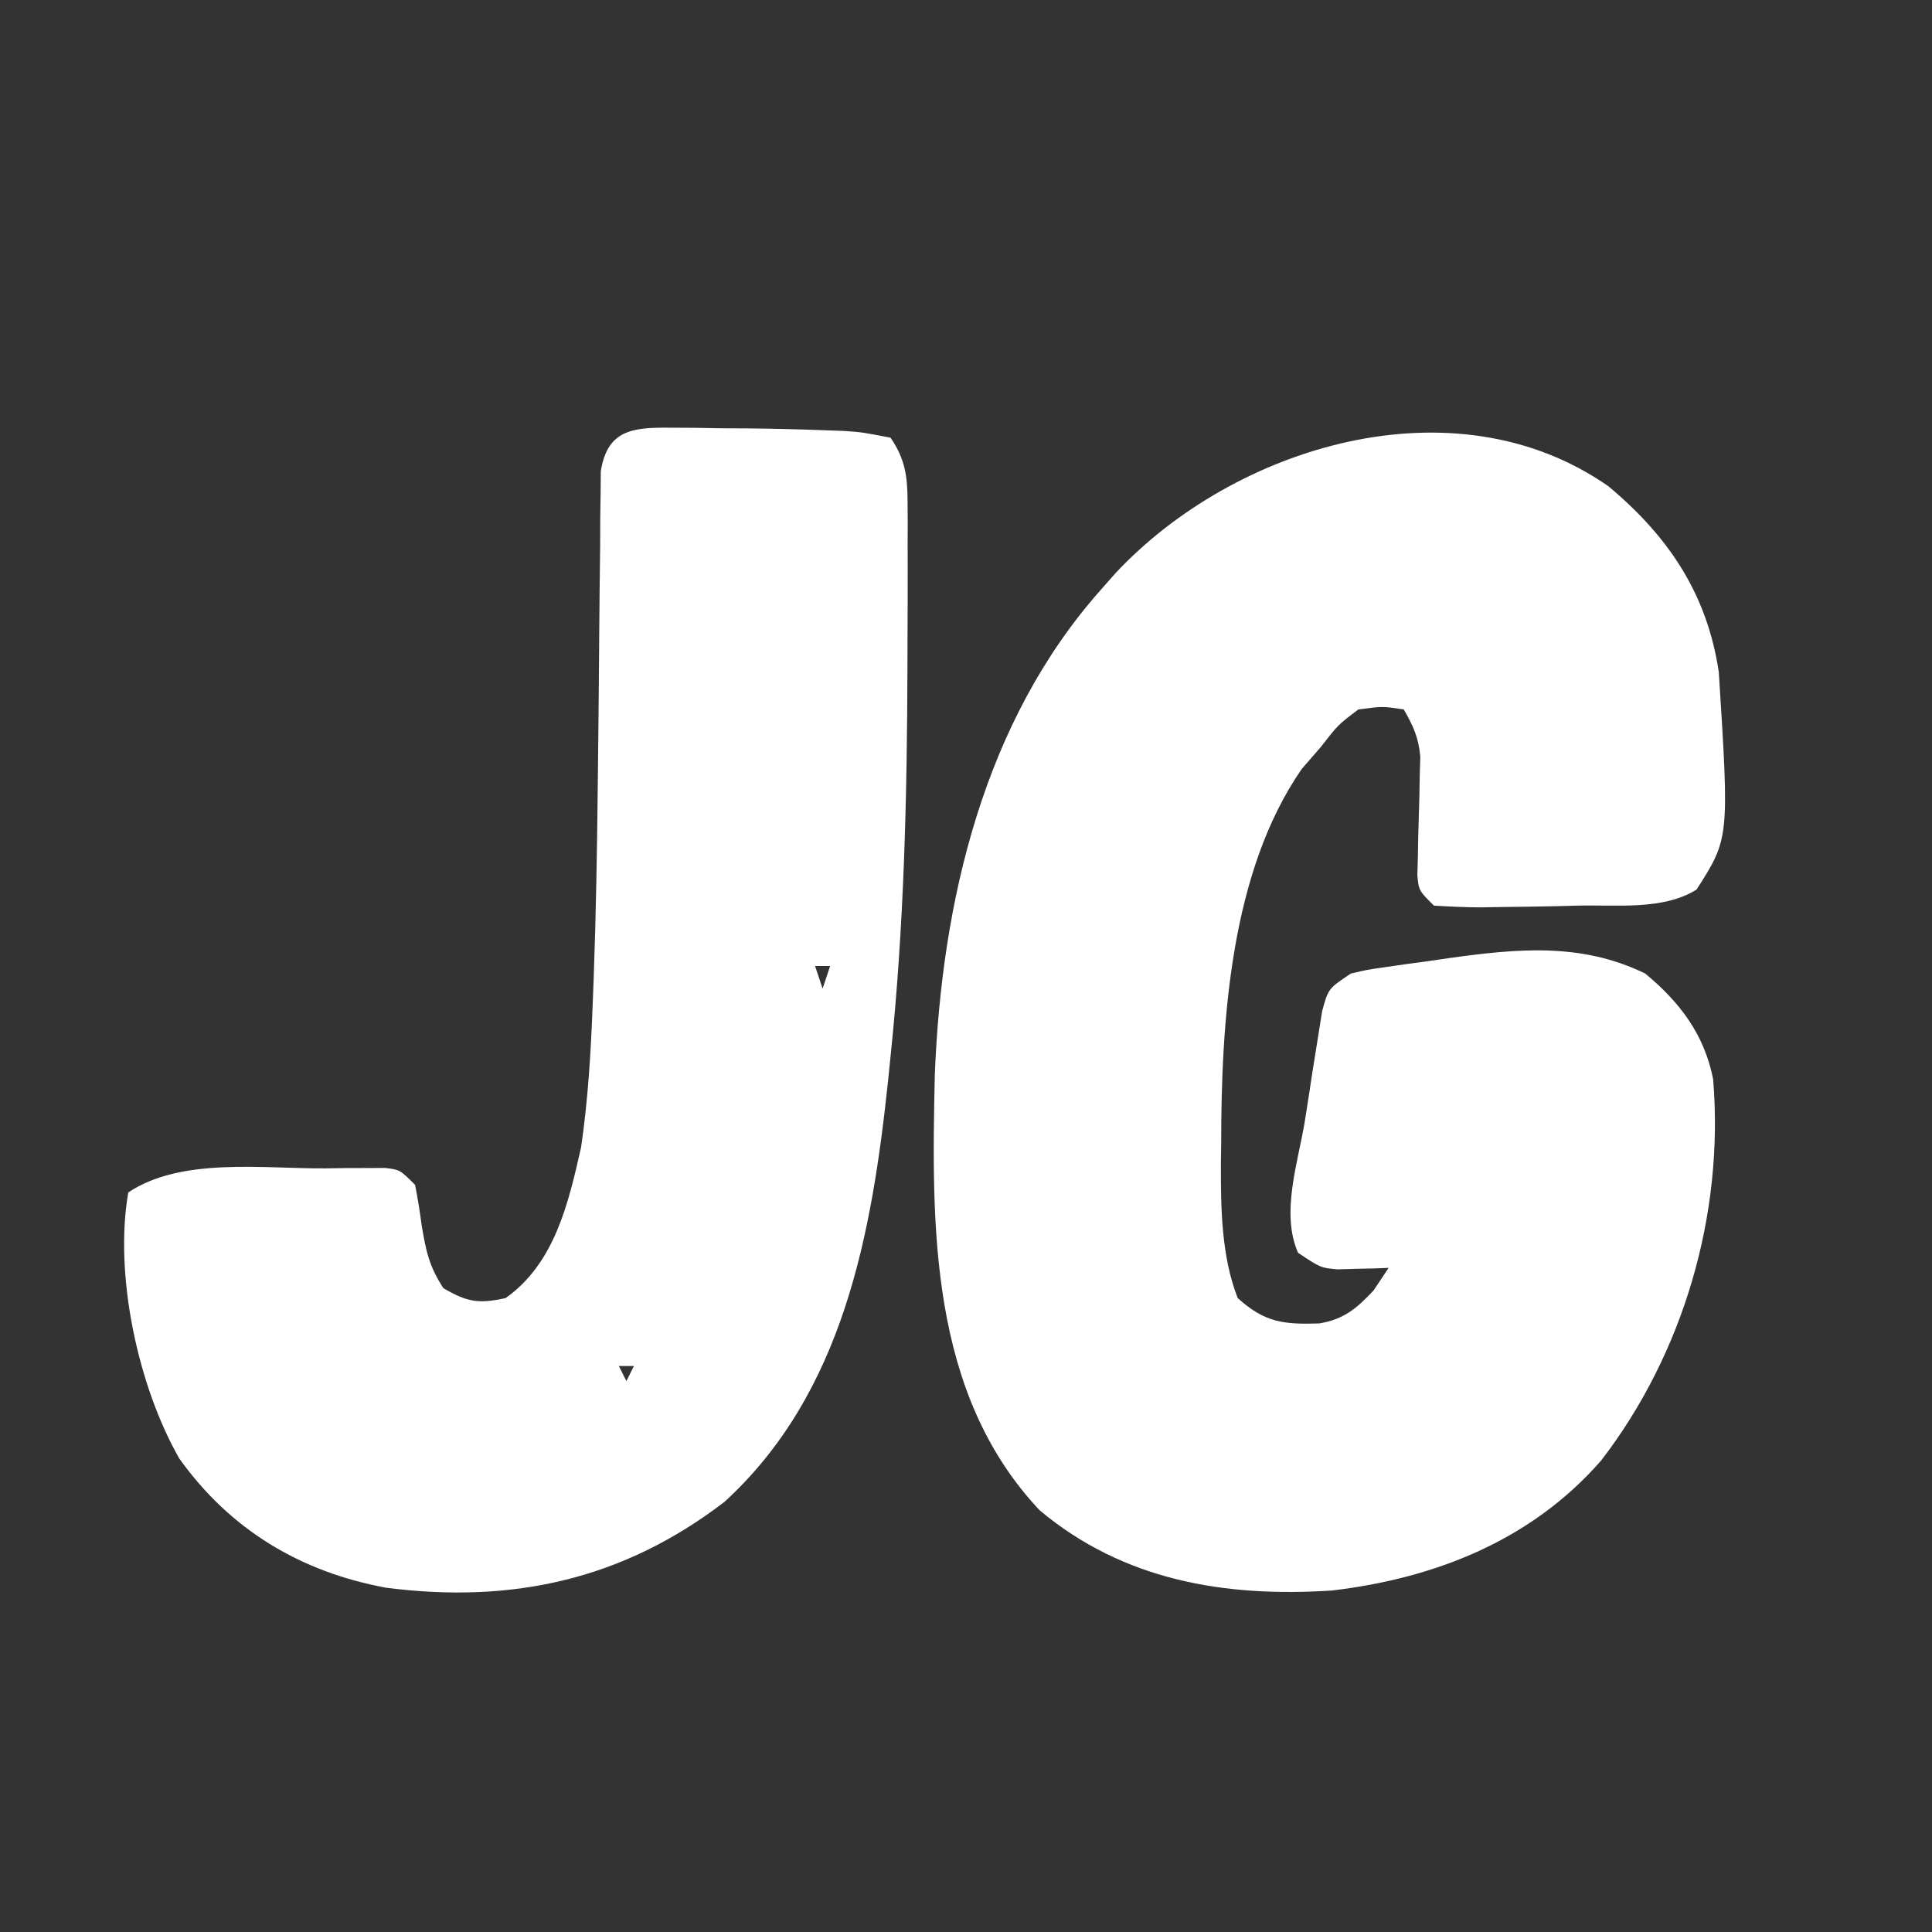 <?xml version="1.0" encoding="UTF-8"?>
<svg version="1.1" xmlns="http://www.w3.org/2000/svg" width="256" height="256">
<rect width="100%" height="100%" fill="#333333" stroke="none"/>
<path d="M0 0 C7.964 6.653 13.082 14.262 14.625 24.629 C16.023 46.654 16.023 46.654 11.676 53.438 C7.233 56.223 0.992 55.431 -4.125 55.566 C-4.944 55.588 -5.763 55.61 -6.607 55.633 C-9.197 55.691 -11.785 55.728 -14.375 55.754 C-15.209 55.767 -16.043 55.78 -16.902 55.794 C-18.978 55.796 -21.053 55.69 -23.125 55.566 C-25.125 53.566 -25.125 53.566 -25.32 51.567 C-25.297 50.765 -25.274 49.963 -25.25 49.137 C-25.235 48.259 -25.219 47.381 -25.203 46.477 C-25.151 44.628 -25.099 42.779 -25.047 40.93 C-25.031 40.049 -25.016 39.169 -25 38.262 C-24.977 37.458 -24.954 36.653 -24.93 35.825 C-25.147 33.317 -25.869 31.727 -27.125 29.566 C-29.914 29.148 -29.914 29.148 -33.125 29.566 C-35.833 31.606 -35.833 31.606 -38.125 34.566 C-38.95 35.515 -39.775 36.464 -40.625 37.441 C-50.121 51.132 -51.301 70.973 -51.312 87.066 C-51.331 88.375 -51.331 88.375 -51.35 89.711 C-51.363 95.644 -51.299 101.978 -49.125 107.566 C-45.536 110.814 -43.018 111.081 -38.312 110.926 C-35.05 110.39 -33.358 108.935 -31.125 106.566 C-30.135 105.081 -30.135 105.081 -29.125 103.566 C-29.74 103.59 -30.355 103.613 -30.988 103.637 C-31.797 103.655 -32.605 103.673 -33.438 103.691 C-34.638 103.726 -34.638 103.726 -35.863 103.762 C-38.125 103.566 -38.125 103.566 -41.125 101.566 C-43.45 96.308 -41.125 89.618 -40.229 84.13 C-39.875 81.944 -39.545 79.756 -39.215 77.566 C-38.994 76.178 -38.771 74.79 -38.547 73.402 C-38.347 72.14 -38.147 70.877 -37.94 69.576 C-37.125 66.566 -37.125 66.566 -34.125 64.566 C-32 64.064 -32 64.064 -29.555 63.715 C-28.209 63.521 -28.209 63.521 -26.836 63.324 C-25.9 63.198 -24.964 63.072 -24 62.941 C-22.631 62.74 -22.631 62.74 -21.234 62.535 C-12.12 61.263 -3.615 60.421 4.875 64.566 C9.481 68.371 12.71 72.659 13.875 78.566 C15.347 96.425 9.973 114.885 -0.965 129.094 C-10.21 139.676 -22.939 144.695 -36.625 146.316 C-50.768 147.243 -64.237 145.02 -75.375 135.68 C-90.015 120.125 -89.69 98.024 -89.261 78.075 C-88.369 55.097 -82.81 31.123 -67.125 13.566 C-66.52 12.881 -65.916 12.195 -65.293 11.488 C-49.526 -5.338 -20.438 -14.264 0 0 Z " fill="#FFFFFF" transform="translate(213.125,64.434)"/>
<path d="M0 0 C1.684 0.008 1.684 0.008 3.402 0.016 C4.577 0.036 5.751 0.057 6.961 0.078 C8.688 0.086 8.688 0.086 10.449 0.094 C13.748 0.124 17.039 0.207 20.336 0.328 C21.251 0.361 22.166 0.394 23.108 0.428 C25.547 0.594 25.547 0.594 29.336 1.328 C31.271 4.126 31.588 6.47 31.595 9.82 C31.601 10.708 31.607 11.596 31.614 12.511 C31.61 13.471 31.606 14.43 31.602 15.418 C31.604 16.422 31.607 17.426 31.61 18.46 C31.614 21.729 31.602 24.997 31.586 28.266 C31.583 29.376 31.58 30.487 31.578 31.632 C31.527 48.938 31.138 66.103 29.336 83.328 C29.234 84.332 29.132 85.337 29.027 86.372 C26.875 106.722 23.145 127.86 7.336 142.328 C-6.149 152.677 -20.872 155.86 -37.539 153.703 C-48.892 151.602 -58.179 146.001 -64.898 136.602 C-70.39 127.013 -73.568 112.2 -71.664 101.328 C-64.613 96.627 -53.799 98.209 -45.539 98.141 C-44.602 98.128 -43.665 98.115 -42.7 98.101 C-41.819 98.1 -40.939 98.099 -40.031 98.098 C-39.238 98.094 -38.445 98.089 -37.628 98.085 C-35.664 98.328 -35.664 98.328 -33.664 100.328 C-33.308 102.108 -33.025 103.903 -32.789 105.703 C-32.207 109.117 -31.82 111.089 -29.914 114.016 C-26.753 115.86 -25.267 116.121 -21.664 115.328 C-15.154 110.719 -13.33 102.718 -11.664 95.328 C-10.736 88.975 -10.366 82.671 -10.125 76.258 C-10.083 75.179 -10.041 74.1 -9.998 72.988 C-9.687 64.355 -9.545 55.724 -9.453 47.086 C-9.439 45.805 -9.424 44.523 -9.41 43.203 C-9.352 37.932 -9.295 32.66 -9.263 27.389 C-9.238 23.475 -9.19 19.562 -9.141 15.648 C-9.137 14.452 -9.134 13.255 -9.131 12.022 C-9.114 10.922 -9.098 9.822 -9.081 8.688 C-9.072 7.722 -9.064 6.756 -9.056 5.761 C-8.182 0.339 -4.932 -0.045 0 0 Z M19.336 71.328 C19.666 72.318 19.996 73.308 20.336 74.328 C20.666 73.338 20.996 72.348 21.336 71.328 C20.676 71.328 20.016 71.328 19.336 71.328 Z M6.336 112.328 C7.336 114.328 7.336 114.328 7.336 114.328 Z M-6.664 124.328 C-6.334 124.988 -6.004 125.648 -5.664 126.328 C-5.334 125.668 -5.004 125.008 -4.664 124.328 C-5.324 124.328 -5.984 124.328 -6.664 124.328 Z " fill="#FFFFFF" transform="translate(88.664,56.672)"/>
</svg>
